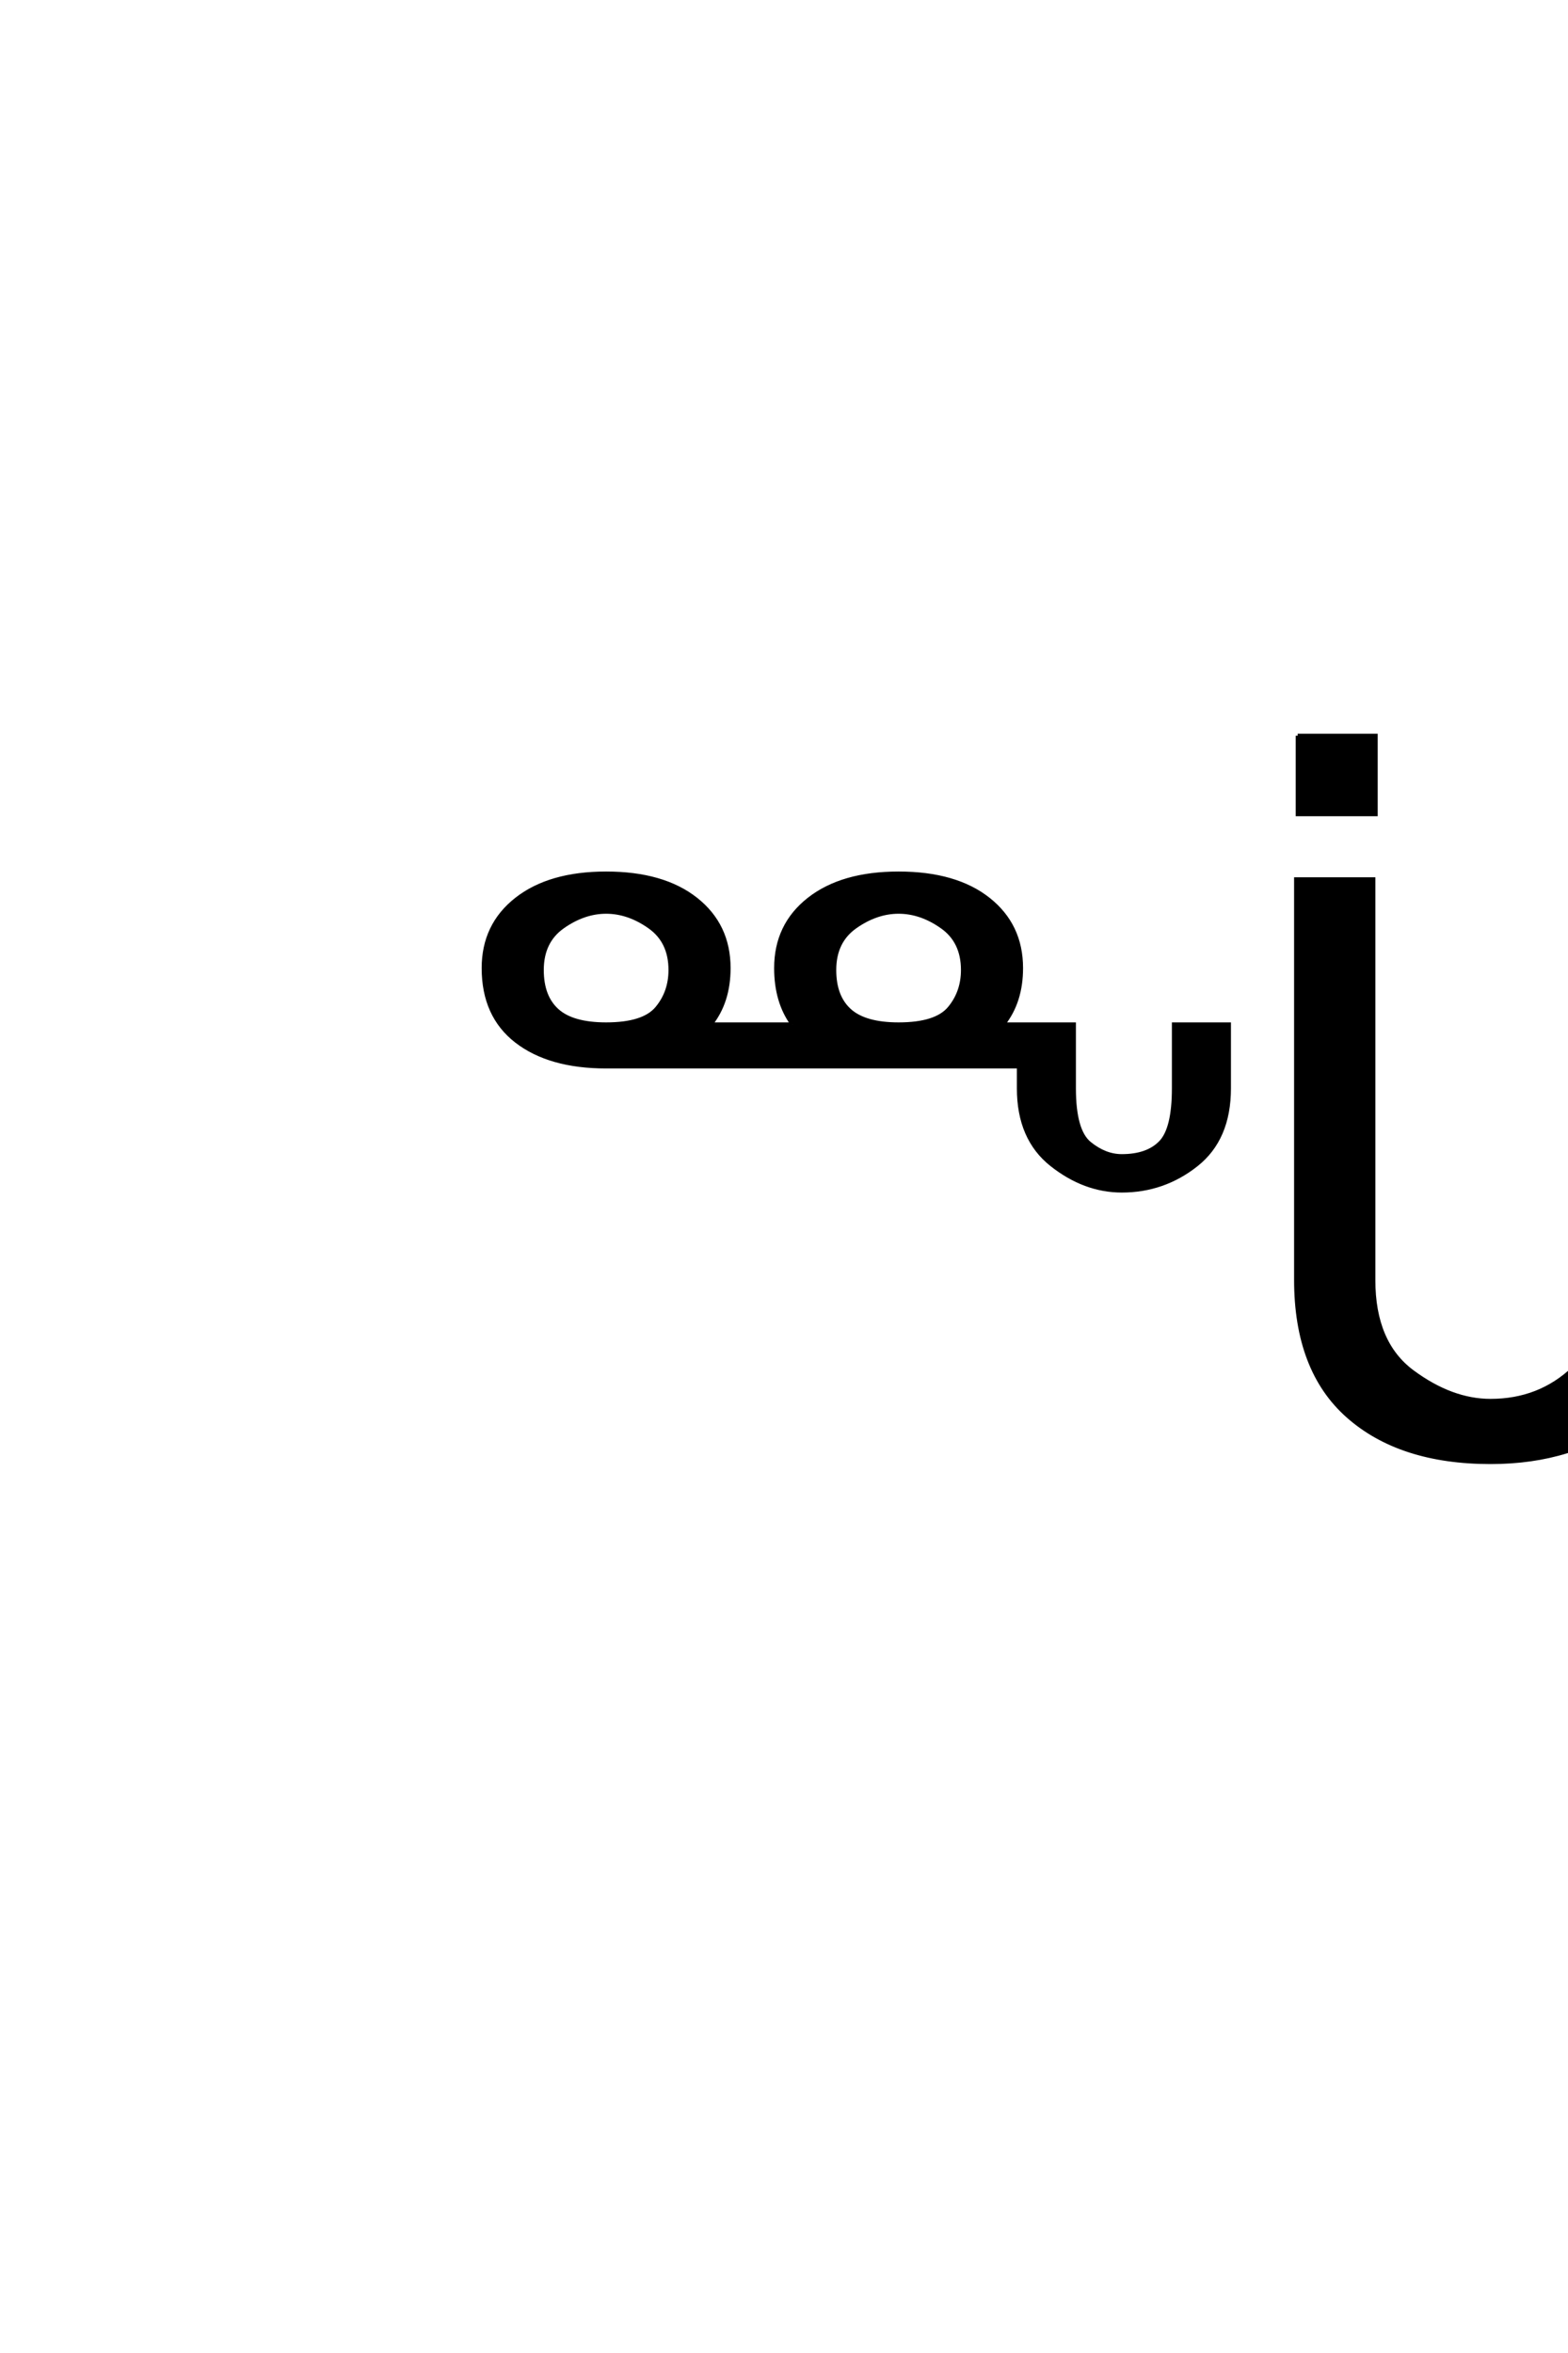 <?xml version='1.0' encoding='UTF-8'?>
<!DOCTYPE svg PUBLIC "-//W3C//DTD SVG 1.0//EN"
"http://www.w3.org/TR/2001/REC-SVG-20010904/DTD/svg10.dtd">

<svg xmlns='http://www.w3.org/2000/svg' version='1.0' width='40.0' height='60.0'>

 <g transform='scale(0.1 -0.1) translate(110.0 -370.0)'>
  <path d='M44.625 108.797
Q54.203 108.797 57.609 112.891
Q61.031 117 61.031 122.656
Q61.031 129.984 55.656 133.734
Q50.297 137.5 44.625 137.5
Q38.969 137.5 33.594 133.734
Q28.219 129.984 28.219 122.656
Q28.219 115.828 32.125 112.312
Q36.031 108.797 44.625 108.797
Q36.031 108.797 44.625 108.797
M92.188 108.797
Q87.984 114.547 87.984 123.141
Q87.984 134.078 96.375 140.672
Q104.781 147.266 119.234 147.266
Q133.797 147.266 142.141 140.672
Q150.484 134.078 150.484 123.141
Q150.484 114.547 145.906 108.797
L163.969 108.797
L163.969 92.484
Q163.969 81.641 167.922 78.422
Q171.875 75.203 176.172 75.203
Q182.719 75.203 186.078 78.656
Q189.453 82.125 189.453 92.484
L189.453 108.797
L203.516 108.797
L203.516 92.484
Q203.516 79.594 195.156 73
Q186.812 66.406 176.172 66.406
Q166.703 66.406 158.297 73.047
Q149.906 79.688 149.906 92.484
L149.906 98.047
L44.625 98.047
Q30.172 98.047 21.766 104.531
Q13.375 111.031 13.375 123.141
Q13.375 134.078 21.766 140.672
Q30.172 147.266 44.625 147.266
Q59.188 147.266 67.531 140.672
Q75.875 134.078 75.875 123.141
Q75.875 114.547 71.297 108.797
L92.188 108.797
L92.188 108.797
M119.234 108.797
Q128.812 108.797 132.219 112.891
Q135.641 117 135.641 122.656
Q135.641 129.984 130.266 133.734
Q124.906 137.5 119.234 137.5
Q113.578 137.5 108.203 133.734
Q102.828 129.984 102.828 122.656
Q102.828 115.828 106.734 112.312
Q110.641 108.797 119.234 108.797
Q110.641 108.797 119.234 108.797
M221.031 182.391
L240.953 182.391
L240.953 162.375
L221.031 162.375
L221.031 182.391
L221.031 182.391
M300.125 43.562
L319.844 43.562
Q319.844 19.141 305.641 8.156
Q291.438 -2.828 270.234 -2.828
Q247.188 -2.828 233.906 8.891
Q220.625 20.609 220.625 43.656
L220.625 145.797
L240.359 145.797
L240.359 43.562
Q240.359 27.547 250.312 20.172
Q260.281 12.797 270.234 12.797
Q282.734 12.797 291.422 21.047
Q300.125 29.297 300.125 43.562
' style='fill: #000000; stroke: #000000'/>
 </g>
</svg>
